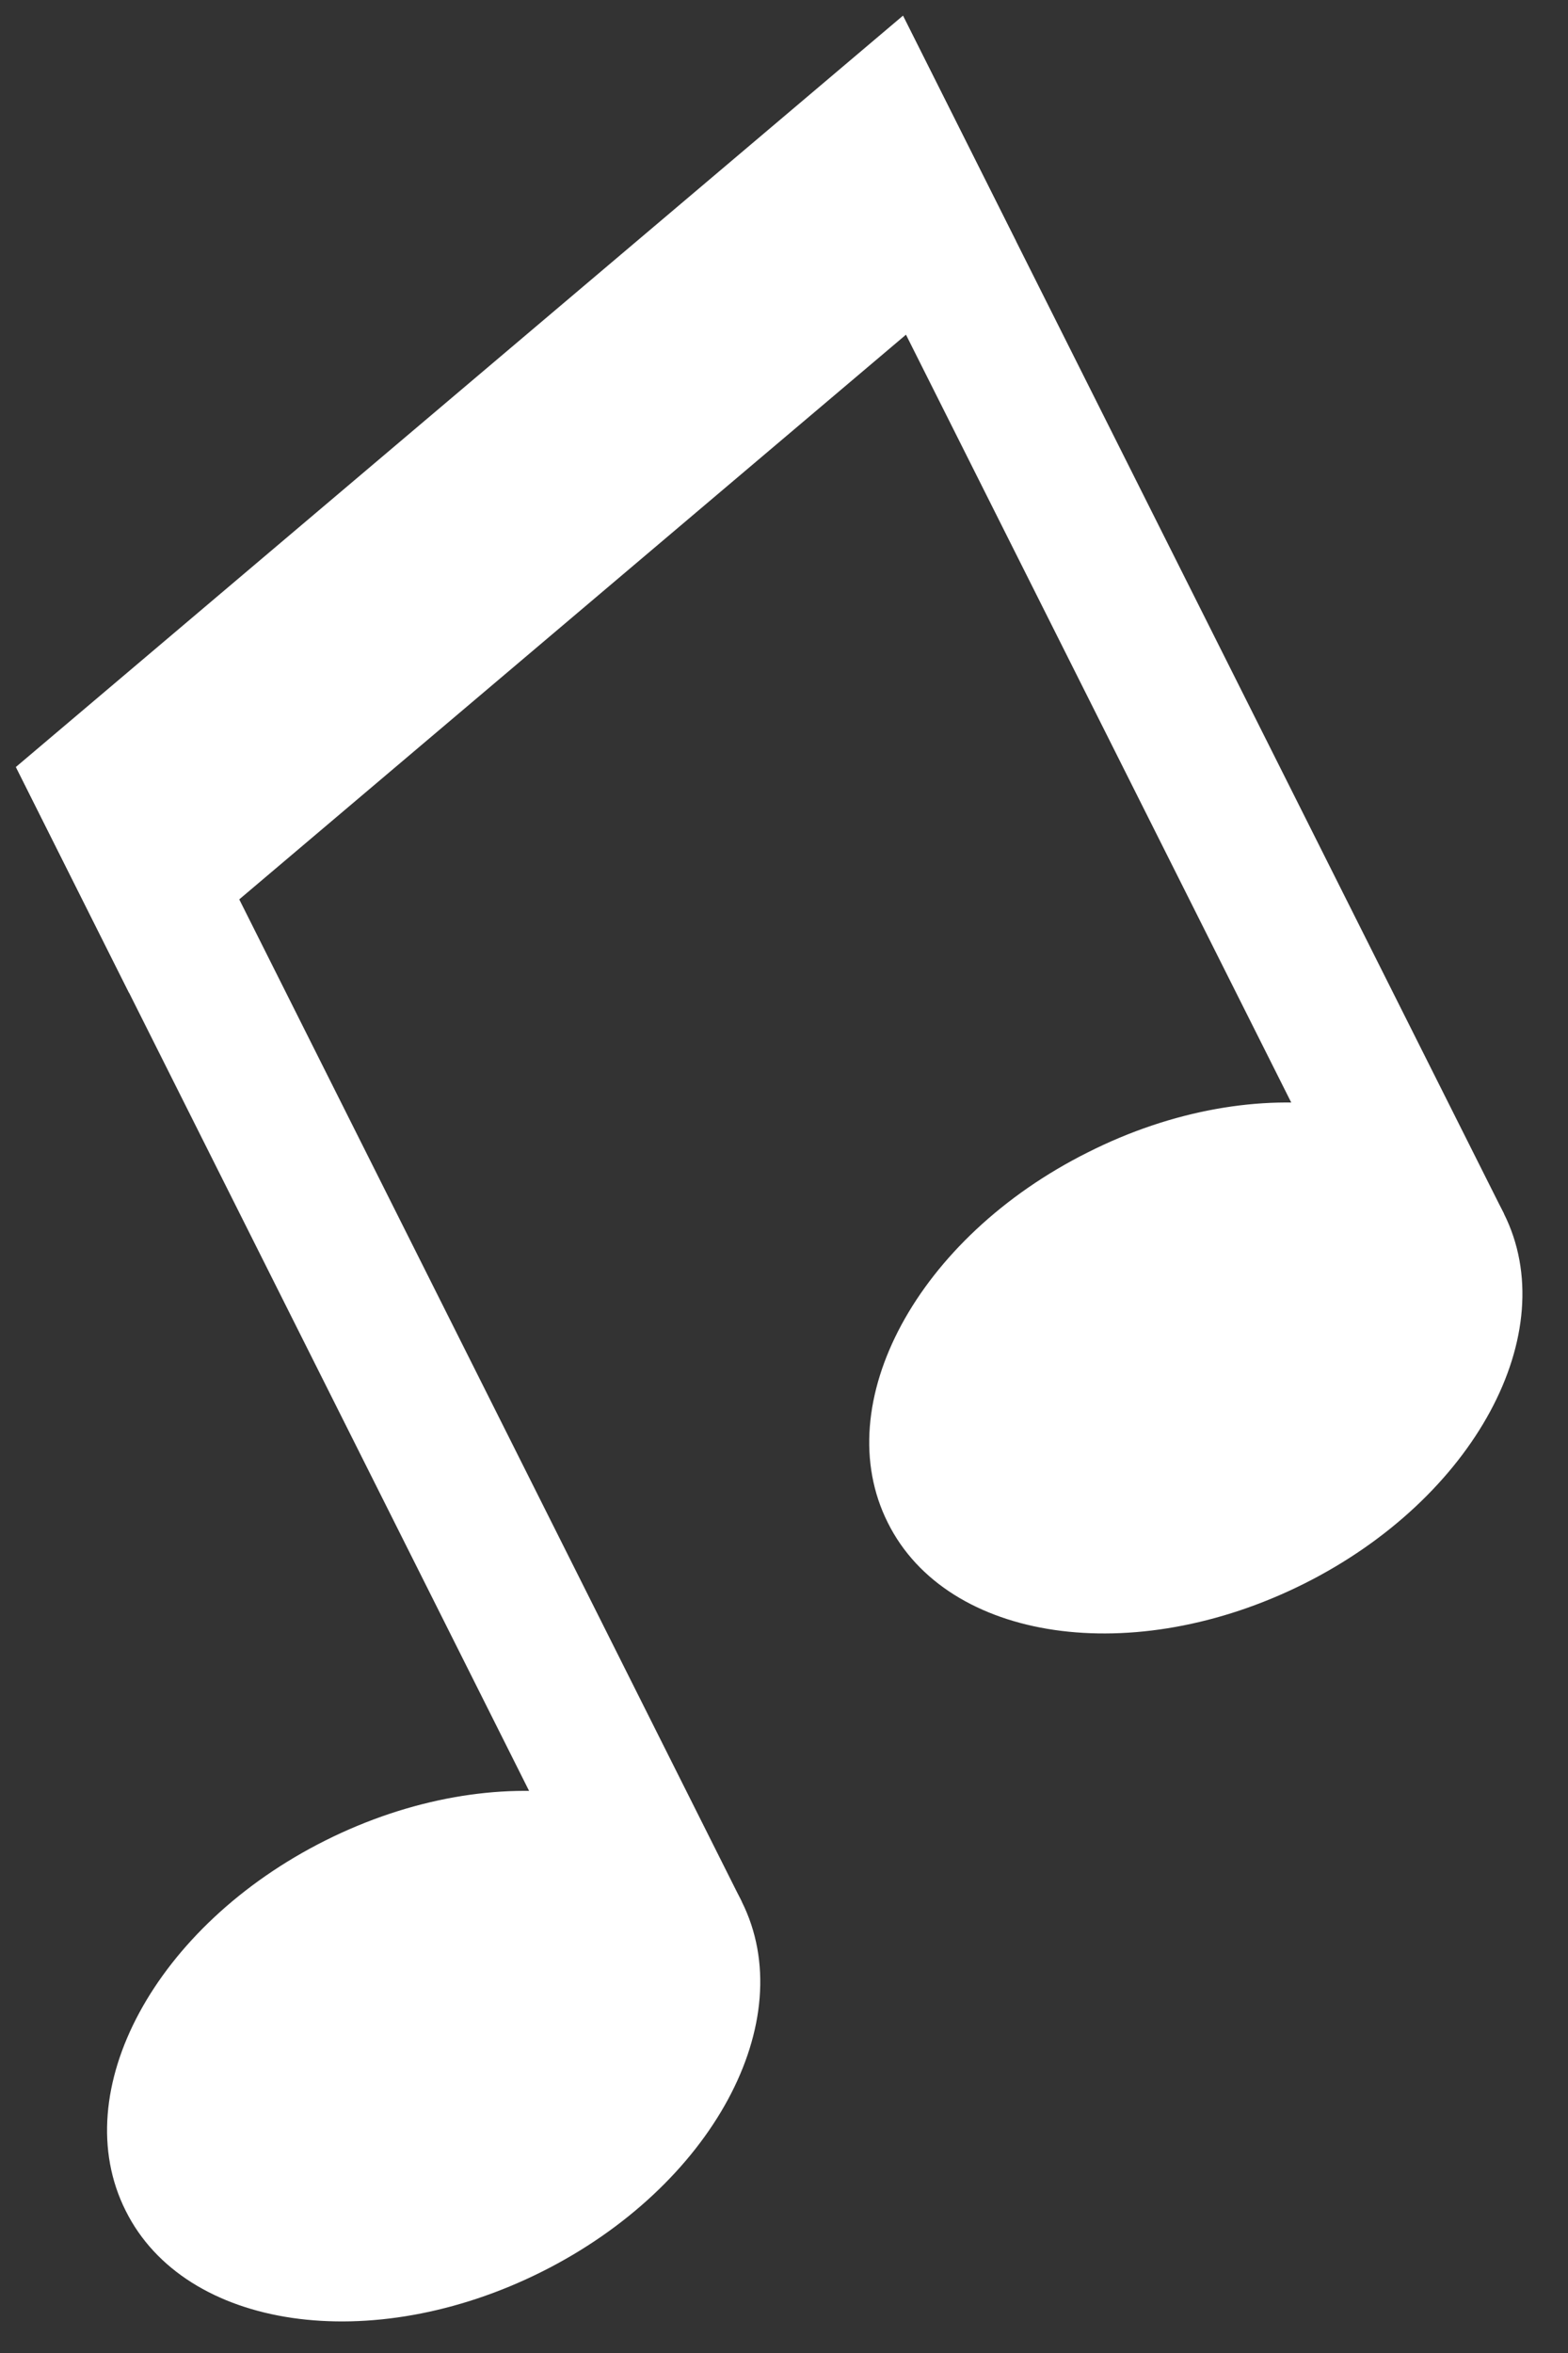 <?xml version="1.0" encoding="UTF-8"?> <svg xmlns="http://www.w3.org/2000/svg" width="28" height="42" viewBox="0 0 28 42" fill="none"><rect x="0" y="0" width="28" height="42" fill="#333333" stroke="none"/> <path d="M13.244 33.94C14.314 36.07 12.714 39.03 9.674 40.55C6.634 42.07 3.304 41.59 2.244 39.46C1.174 37.33 2.774 34.37 5.814 32.85C8.854 31.33 12.184 31.82 13.244 33.94Z" fill="white"></path> <path d="M0.284 13.69L3.784 15.08L13.244 33.94L11.004 35.07L0.284 13.69Z" fill="white"></path> <path d="M26.854 21.66C27.924 23.79 26.324 26.75 23.284 28.27C20.244 29.79 16.914 29.31 15.854 27.18C14.784 25.05 16.384 22.09 19.424 20.57C22.454 19.04 25.784 19.53 26.854 21.66Z" fill="white"></path> <path d="M15.634 4.89L16.124 0.28L26.854 21.66L24.614 22.78L15.634 4.89Z" fill="white"></path> <path d="M2.304 17.72L18.144 4.31L16.124 0.28L0.284 13.69L2.304 17.72Z" fill="white"></path> </svg> 